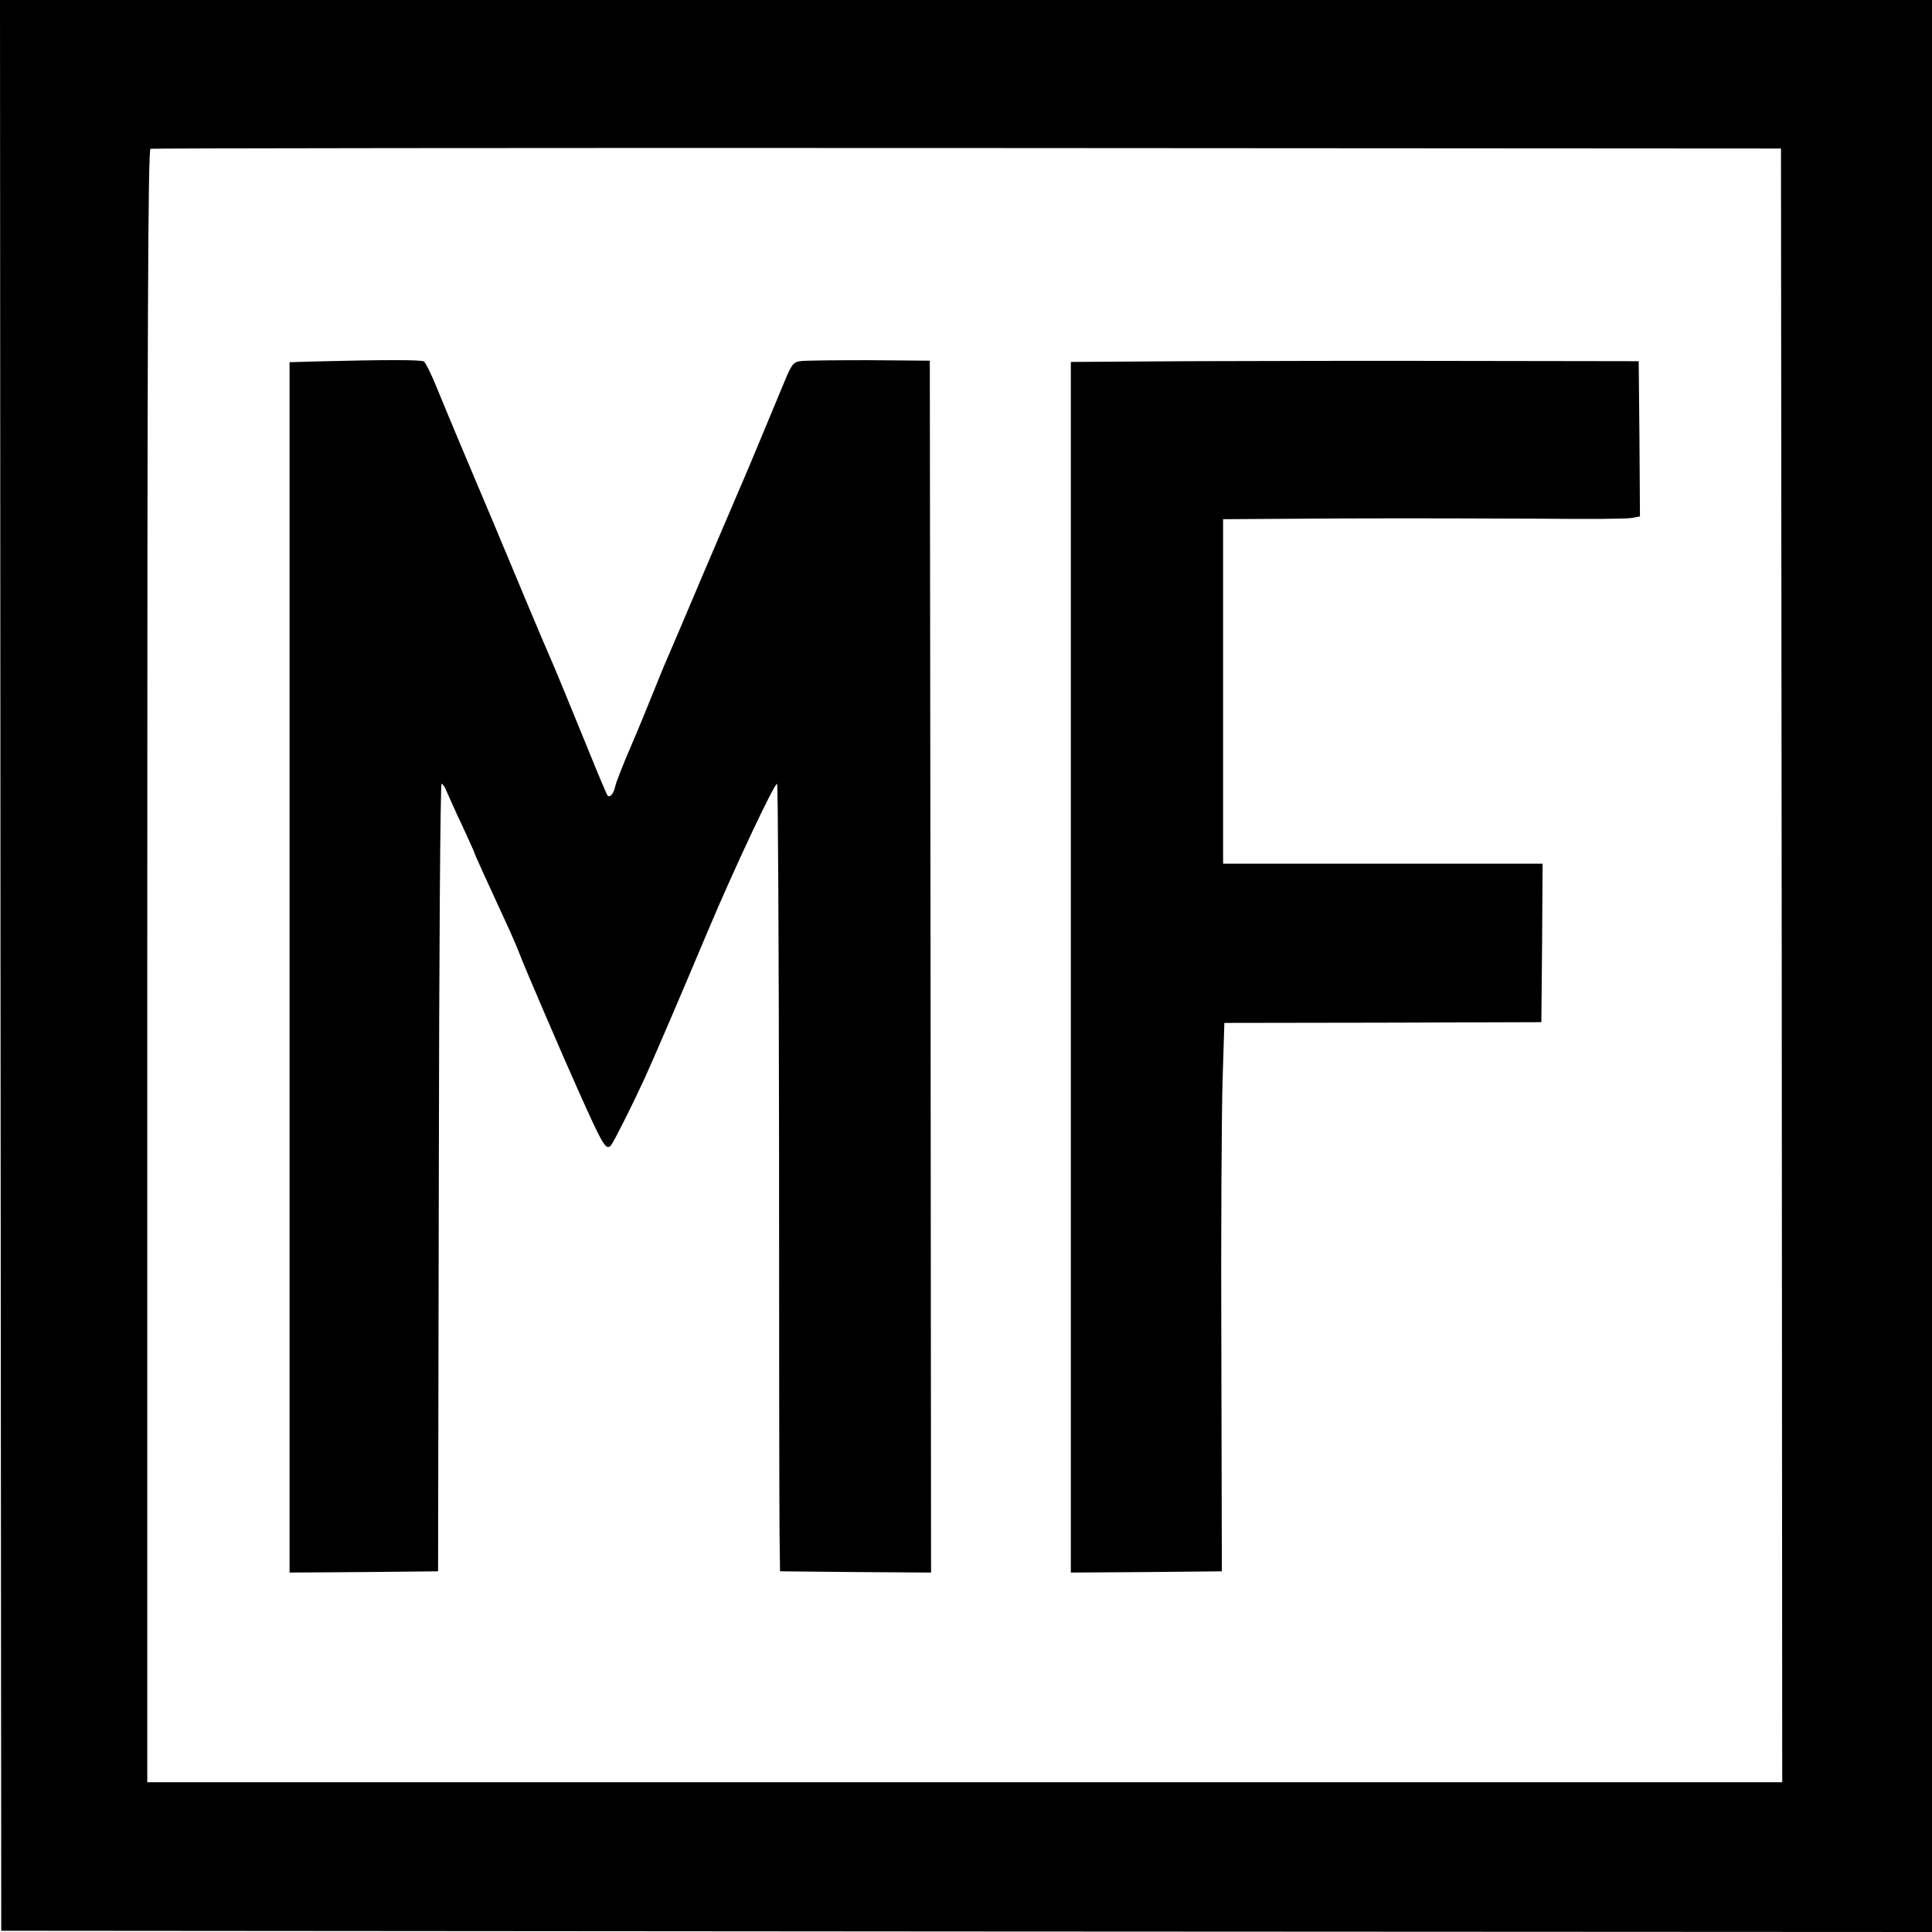 <?xml version="1.0" standalone="no"?>
<!DOCTYPE svg PUBLIC "-//W3C//DTD SVG 20010904//EN"
 "http://www.w3.org/TR/2001/REC-SVG-20010904/DTD/svg10.dtd">
<svg version="1.0" xmlns="http://www.w3.org/2000/svg"
 width="774pt" height="774pt" viewBox="0 0 774 774"
 preserveAspectRatio="xMidYMid meet">

<g transform="translate(0,774) scale(0.1,-0.1)"
fill="#000000" stroke="none">
<path d="M2 3873 l3 -3868 3868 -3 3867 -2 0 3870 0 3870 -3870 0 -3870 0 2
-3867z m7136 0 l2 -3273 -3275 0 -3275 0 0 3269 c0 2606 3 3270 13 3275 6 2
1479 4 3272 3 l3260 -2 3 -3272z"/>
<path d="M1268 6292 l-108 -3 0 -2424 0 -2425 298 2 297 3 3 1578 c1 893 6
1577 11 1577 5 0 14 -15 21 -32 8 -18 35 -80 62 -136 26 -57 48 -105 48 -107
0 -4 46 -105 145 -320 15 -33 33 -76 40 -95 12 -34 175 -413 230 -535 101
-226 113 -246 133 -223 12 15 83 156 135 269 33 72 135 309 257 599 99 235
261 580 273 580 4 0 7 -642 8 -1427 0 -786 1 -1495 2 -1578 l2 -150 303 -3
302 -2 -2 2427 -3 2428 -245 2 c-135 0 -258 -1 -275 -4 -27 -4 -34 -13 -64
-86 -119 -287 -151 -363 -181 -432 -5 -11 -68 -159 -141 -330 -72 -170 -139
-328 -149 -350 -10 -22 -34 -82 -55 -134 -21 -52 -61 -150 -90 -217 -29 -67
-56 -136 -60 -153 -6 -30 -21 -48 -31 -38 -3 3 -36 81 -74 175 -66 162 -141
345 -160 387 -11 24 -121 285 -225 535 -43 102 -103 244 -133 315 -30 72 -72
172 -93 224 -21 52 -44 98 -51 103 -12 7 -161 7 -430 0z"/>
<path d="M4763 6293 l-473 -3 0 -2425 0 -2425 303 2 302 3 -2 870 c-2 479 1
973 5 1098 l7 229 635 1 635 2 3 318 2 317 -640 0 -640 0 0 690 0 690 478 3
c262 1 623 0 801 -1 178 -2 339 -1 358 3 l33 6 -2 311 -3 311 -665 1 c-366 1
-878 0 -1137 -1z"/>
</g>
</svg>
